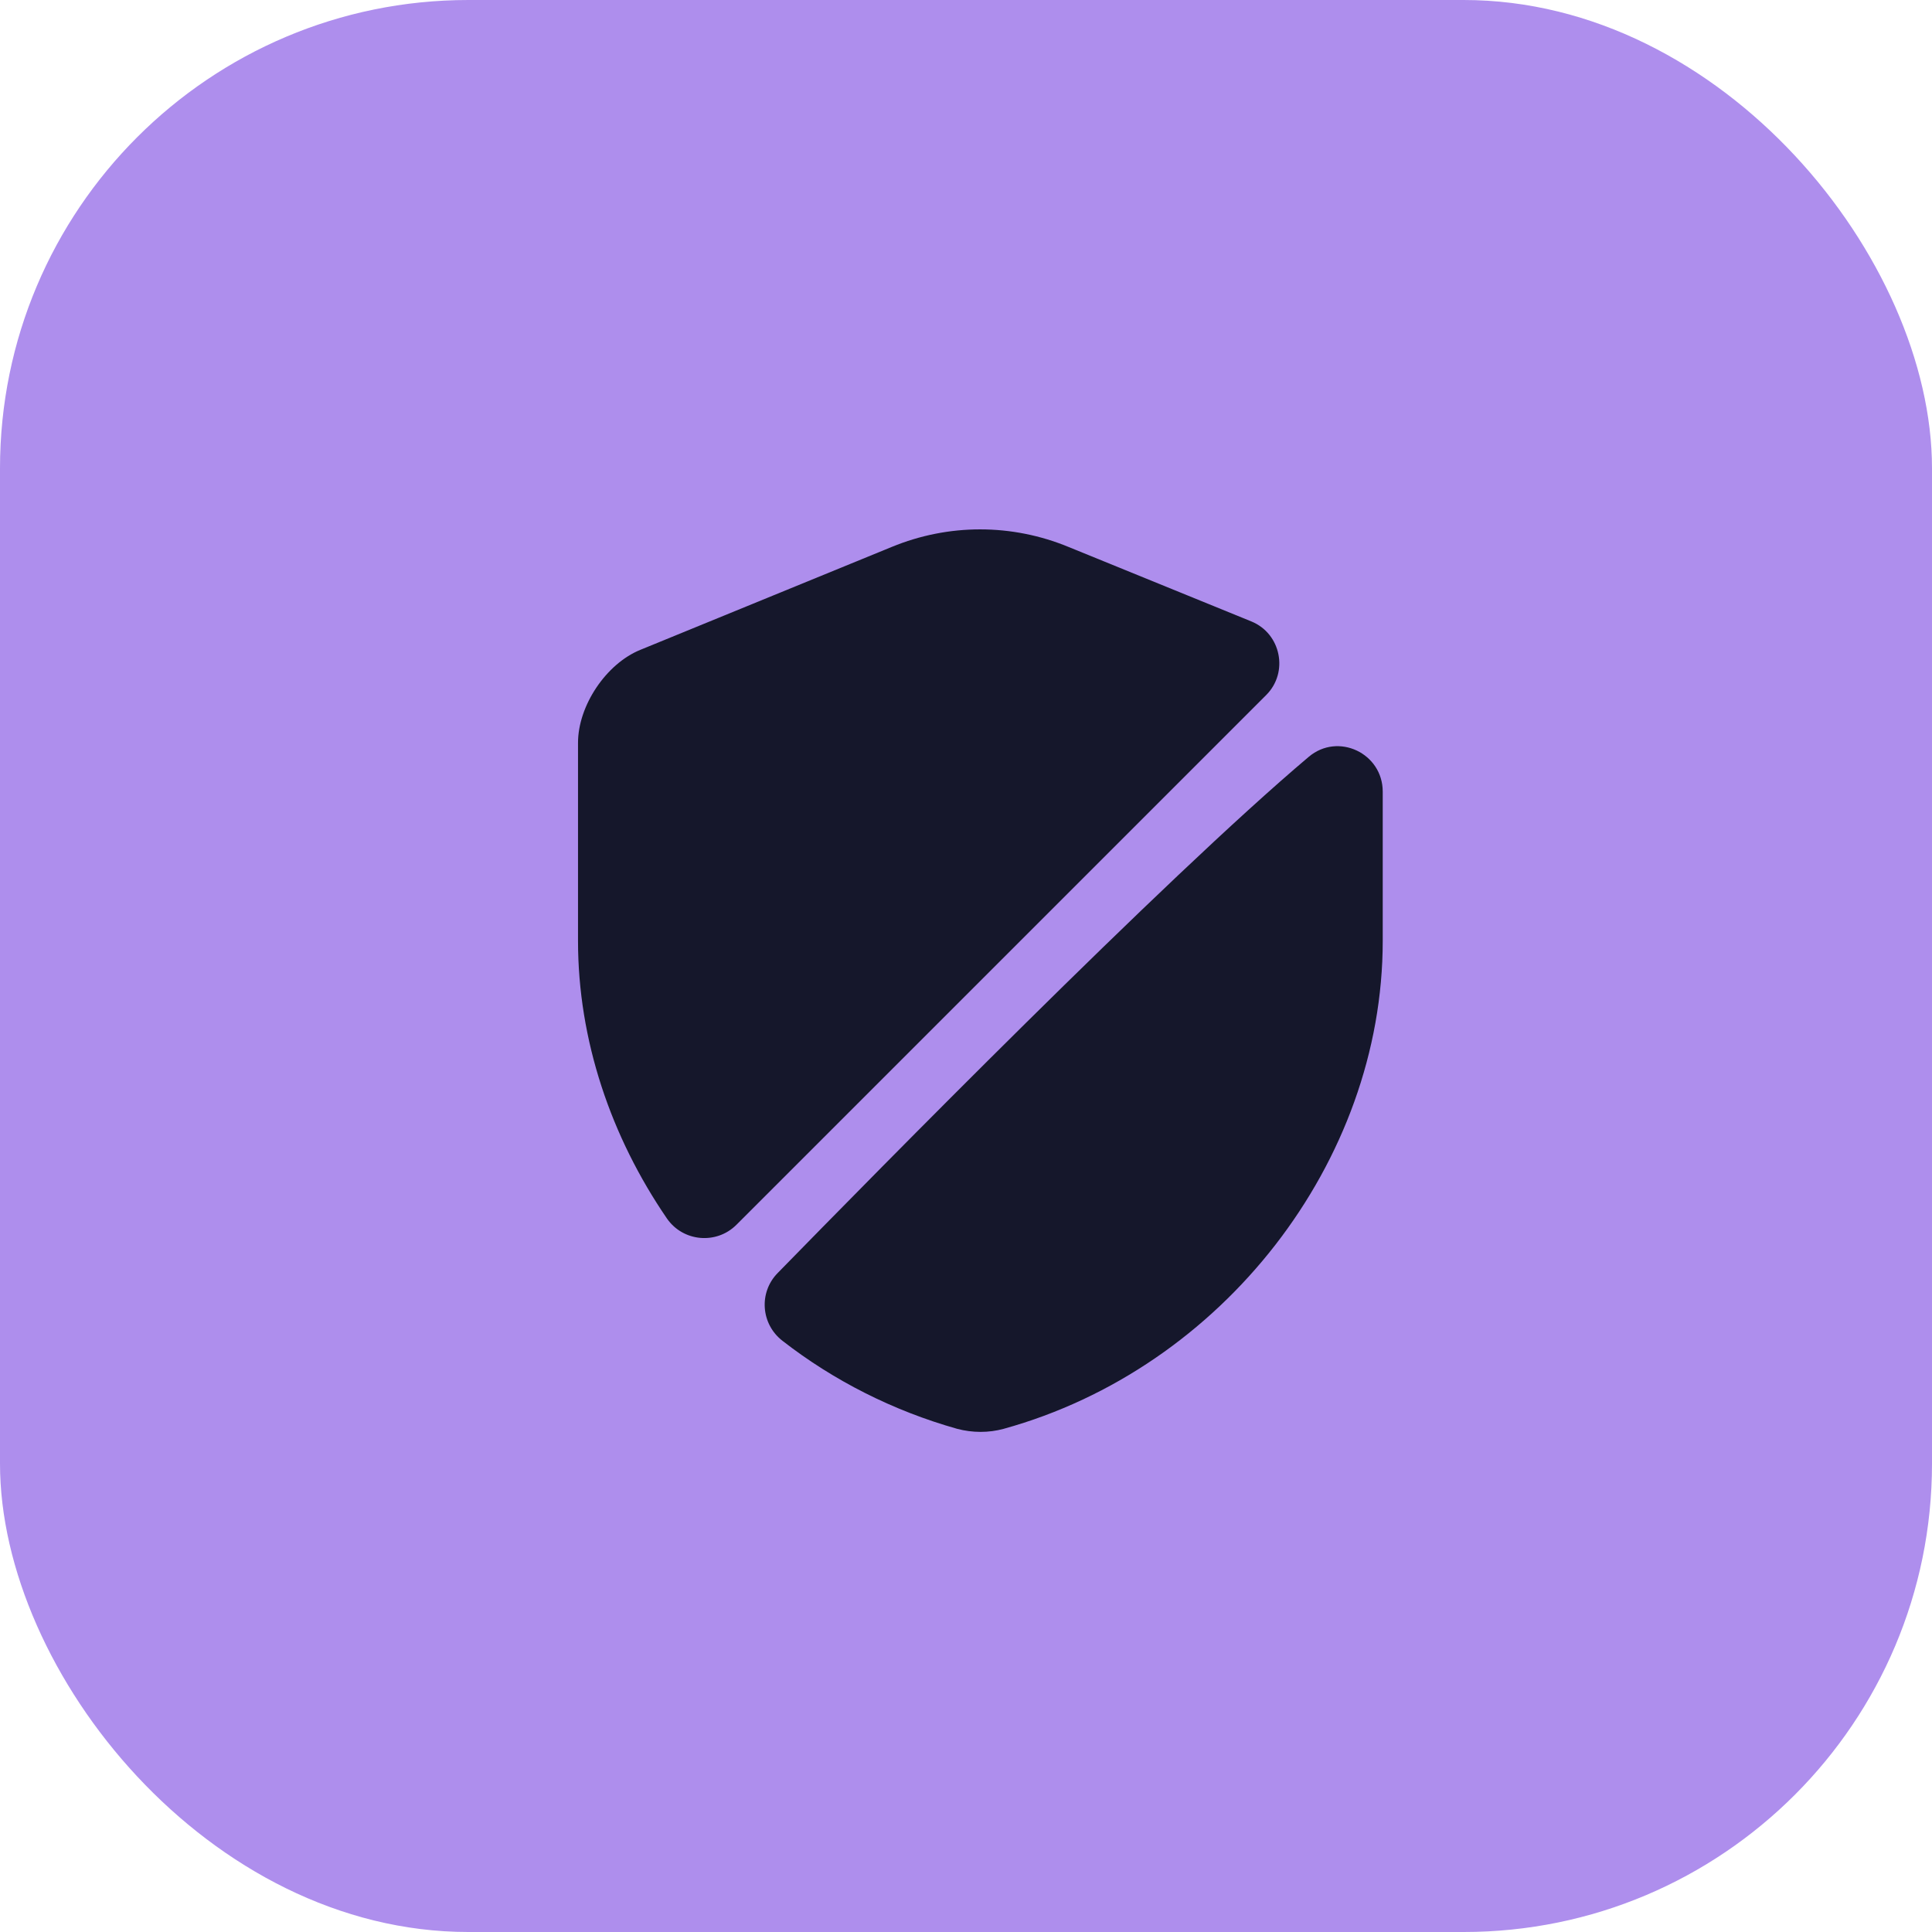 <svg width="66" height="66" viewBox="0 0 66 66" fill="none" xmlns="http://www.w3.org/2000/svg">
<rect width="66" height="66" rx="16" fill="#AE8EED"/>
<path d="M43.257 23.742L25.157 41.841C24.479 42.519 23.338 42.427 22.783 41.625C20.872 38.835 19.746 35.536 19.746 32.144V25.376C19.746 24.112 20.702 22.678 21.874 22.2L30.461 18.685C32.403 17.884 34.562 17.884 36.504 18.685L42.748 21.229C43.765 21.645 44.027 22.971 43.257 23.742Z" fill="#15172B"/>
<path d="M44.708 25.855C45.71 25.008 47.236 25.732 47.236 27.043V32.145C47.236 39.684 41.764 46.745 34.286 48.811C33.778 48.95 33.223 48.95 32.699 48.811C30.509 48.194 28.474 47.161 26.732 45.805C25.992 45.234 25.915 44.155 26.563 43.492C29.924 40.054 39.759 30.033 44.708 25.855Z" fill="#15172B"/>
</svg>
